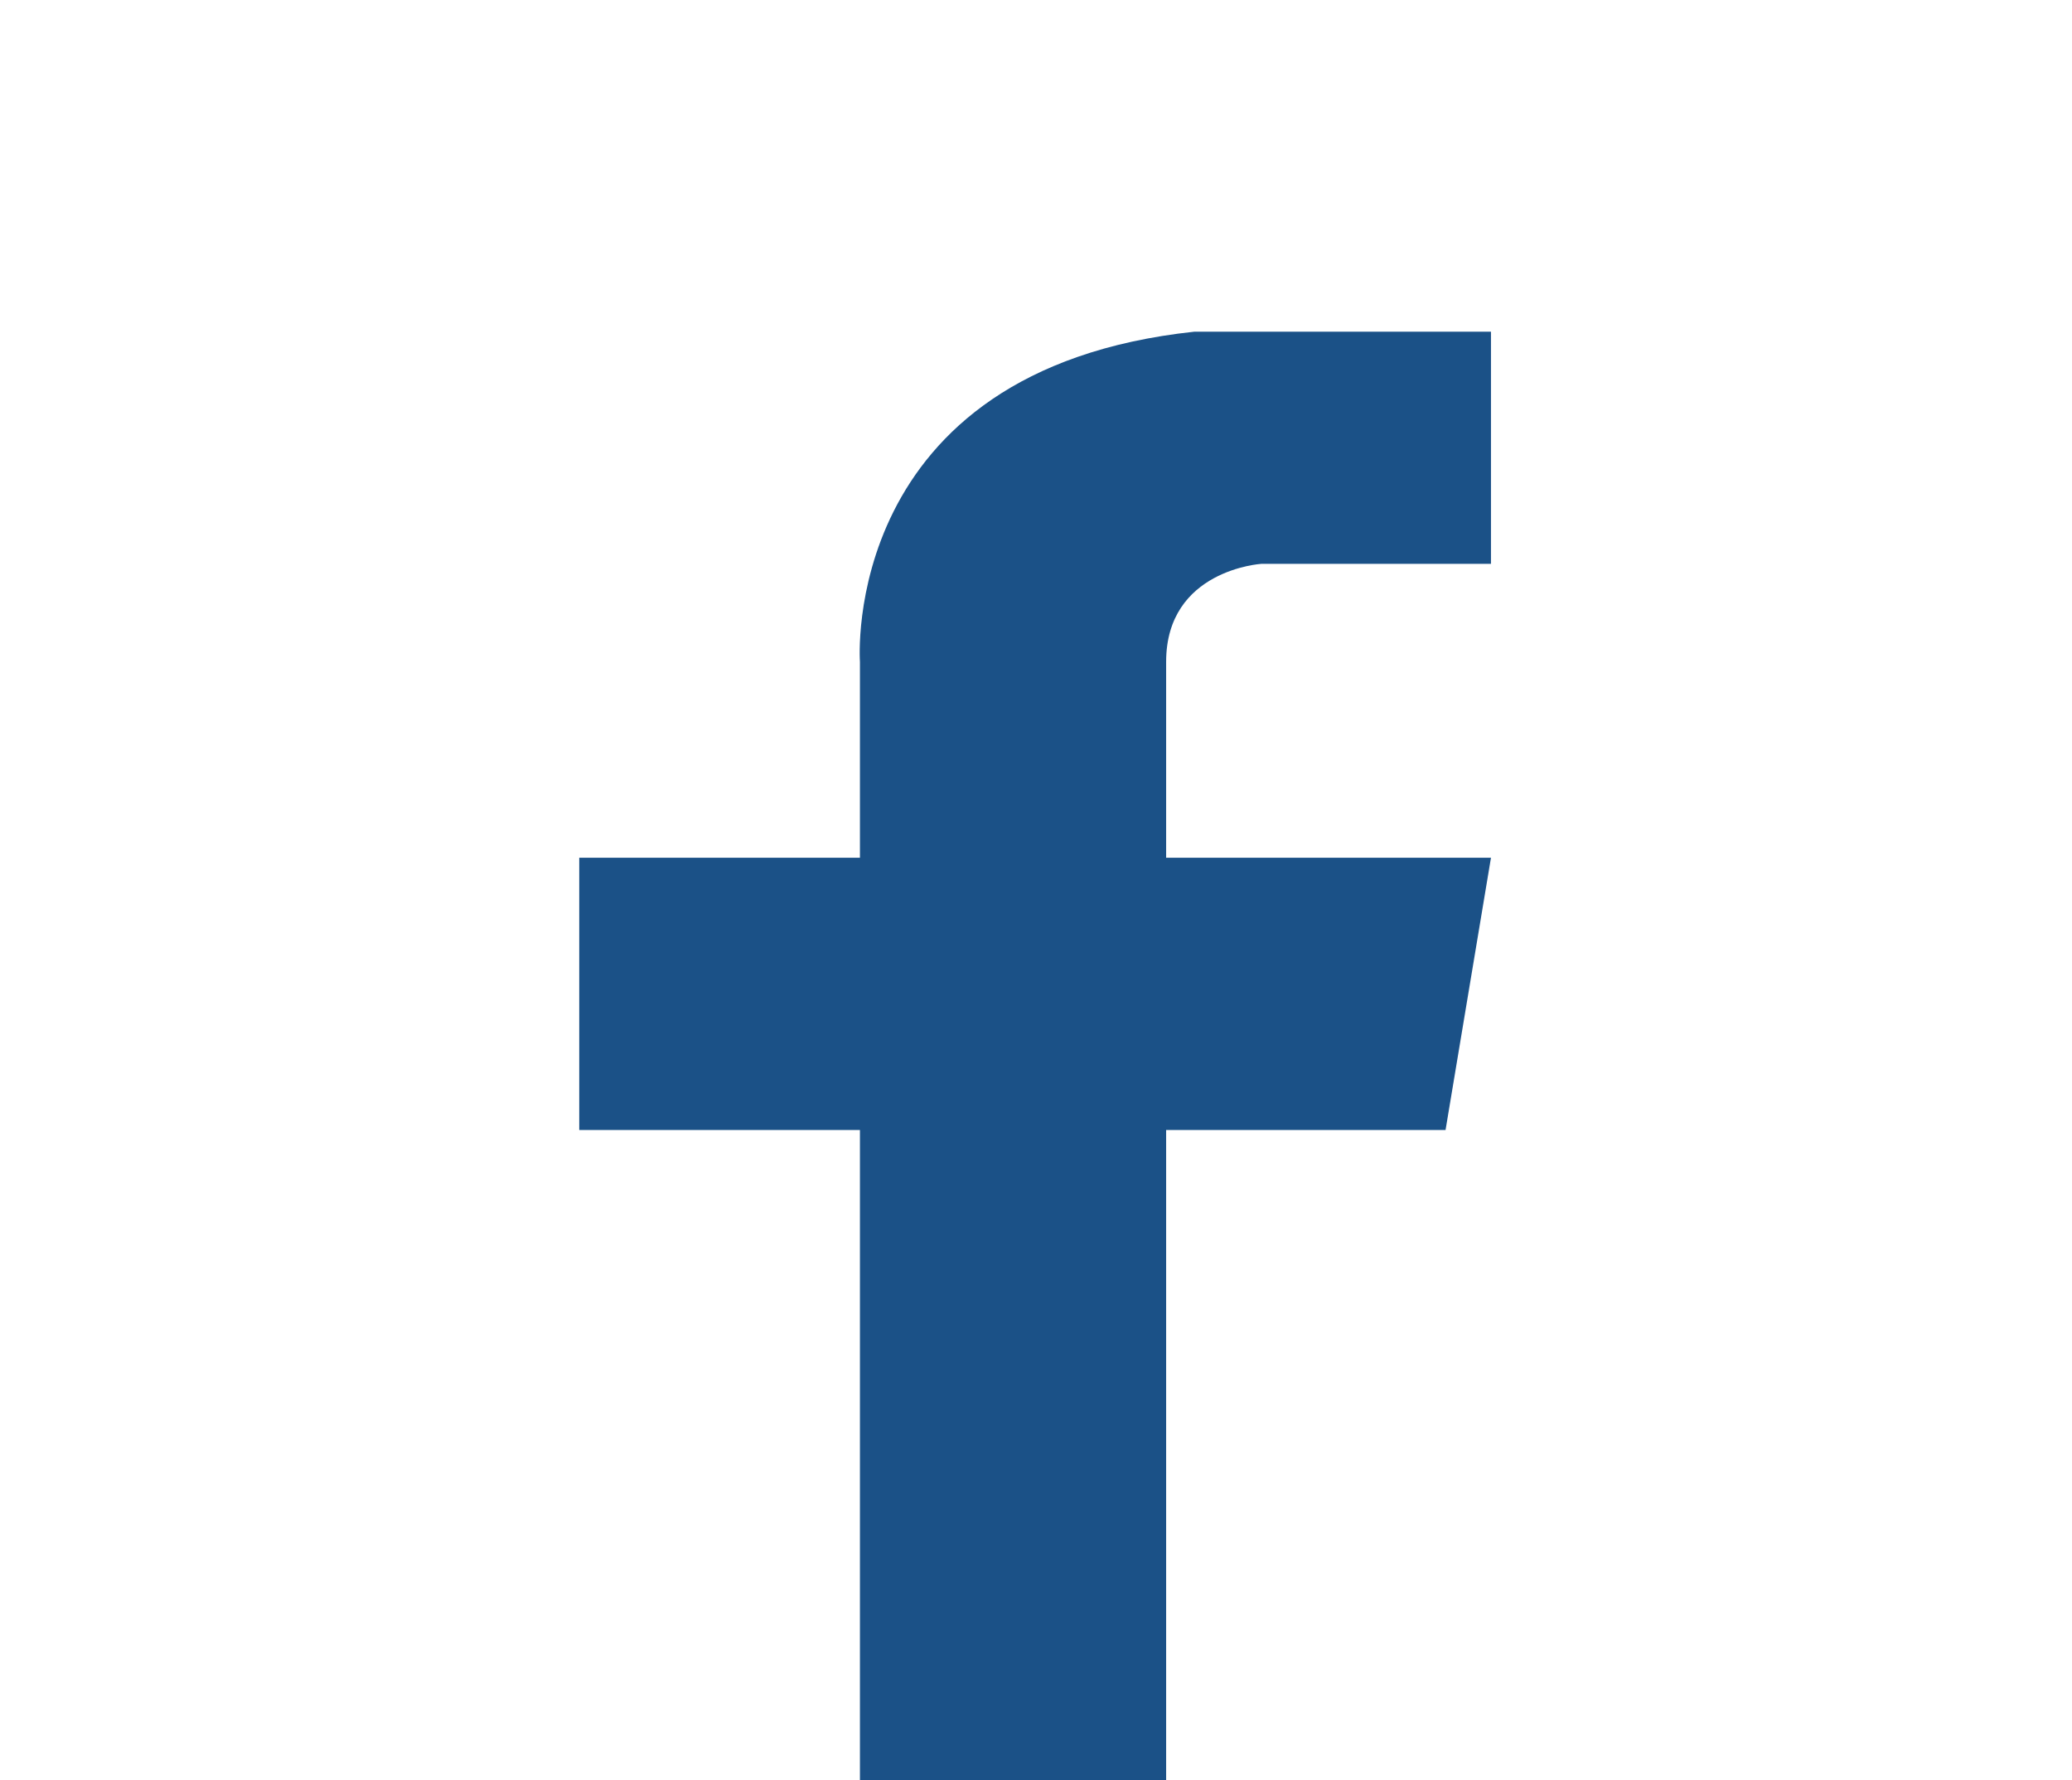 <svg id="3834d94a-6216-4d83-9ba3-7adf0c74e1d5" data-name="Layer 1" xmlns="http://www.w3.org/2000/svg" viewBox="0 0 81.2 69.78">
  <defs>
    <style>
      .\39 e0d81d6-6aeb-4f98-b1f6-bd00382cbf2e {
        fill: #1b5187;
      }
    </style>
  </defs>
  <title>contact-icon</title>
  <path class="9e0d81d6-6aeb-4f98-b1f6-bd00382cbf2e" d="M45.7,25.94v7.68H58.43L56.65,44.29H45.7V69.78h-12V44.29h-11V33.62h11V25.94S32.87,14.49,46.81,13H58.43v9.1h-9S45.7,22.33,45.7,25.94Z"/>
</svg>
